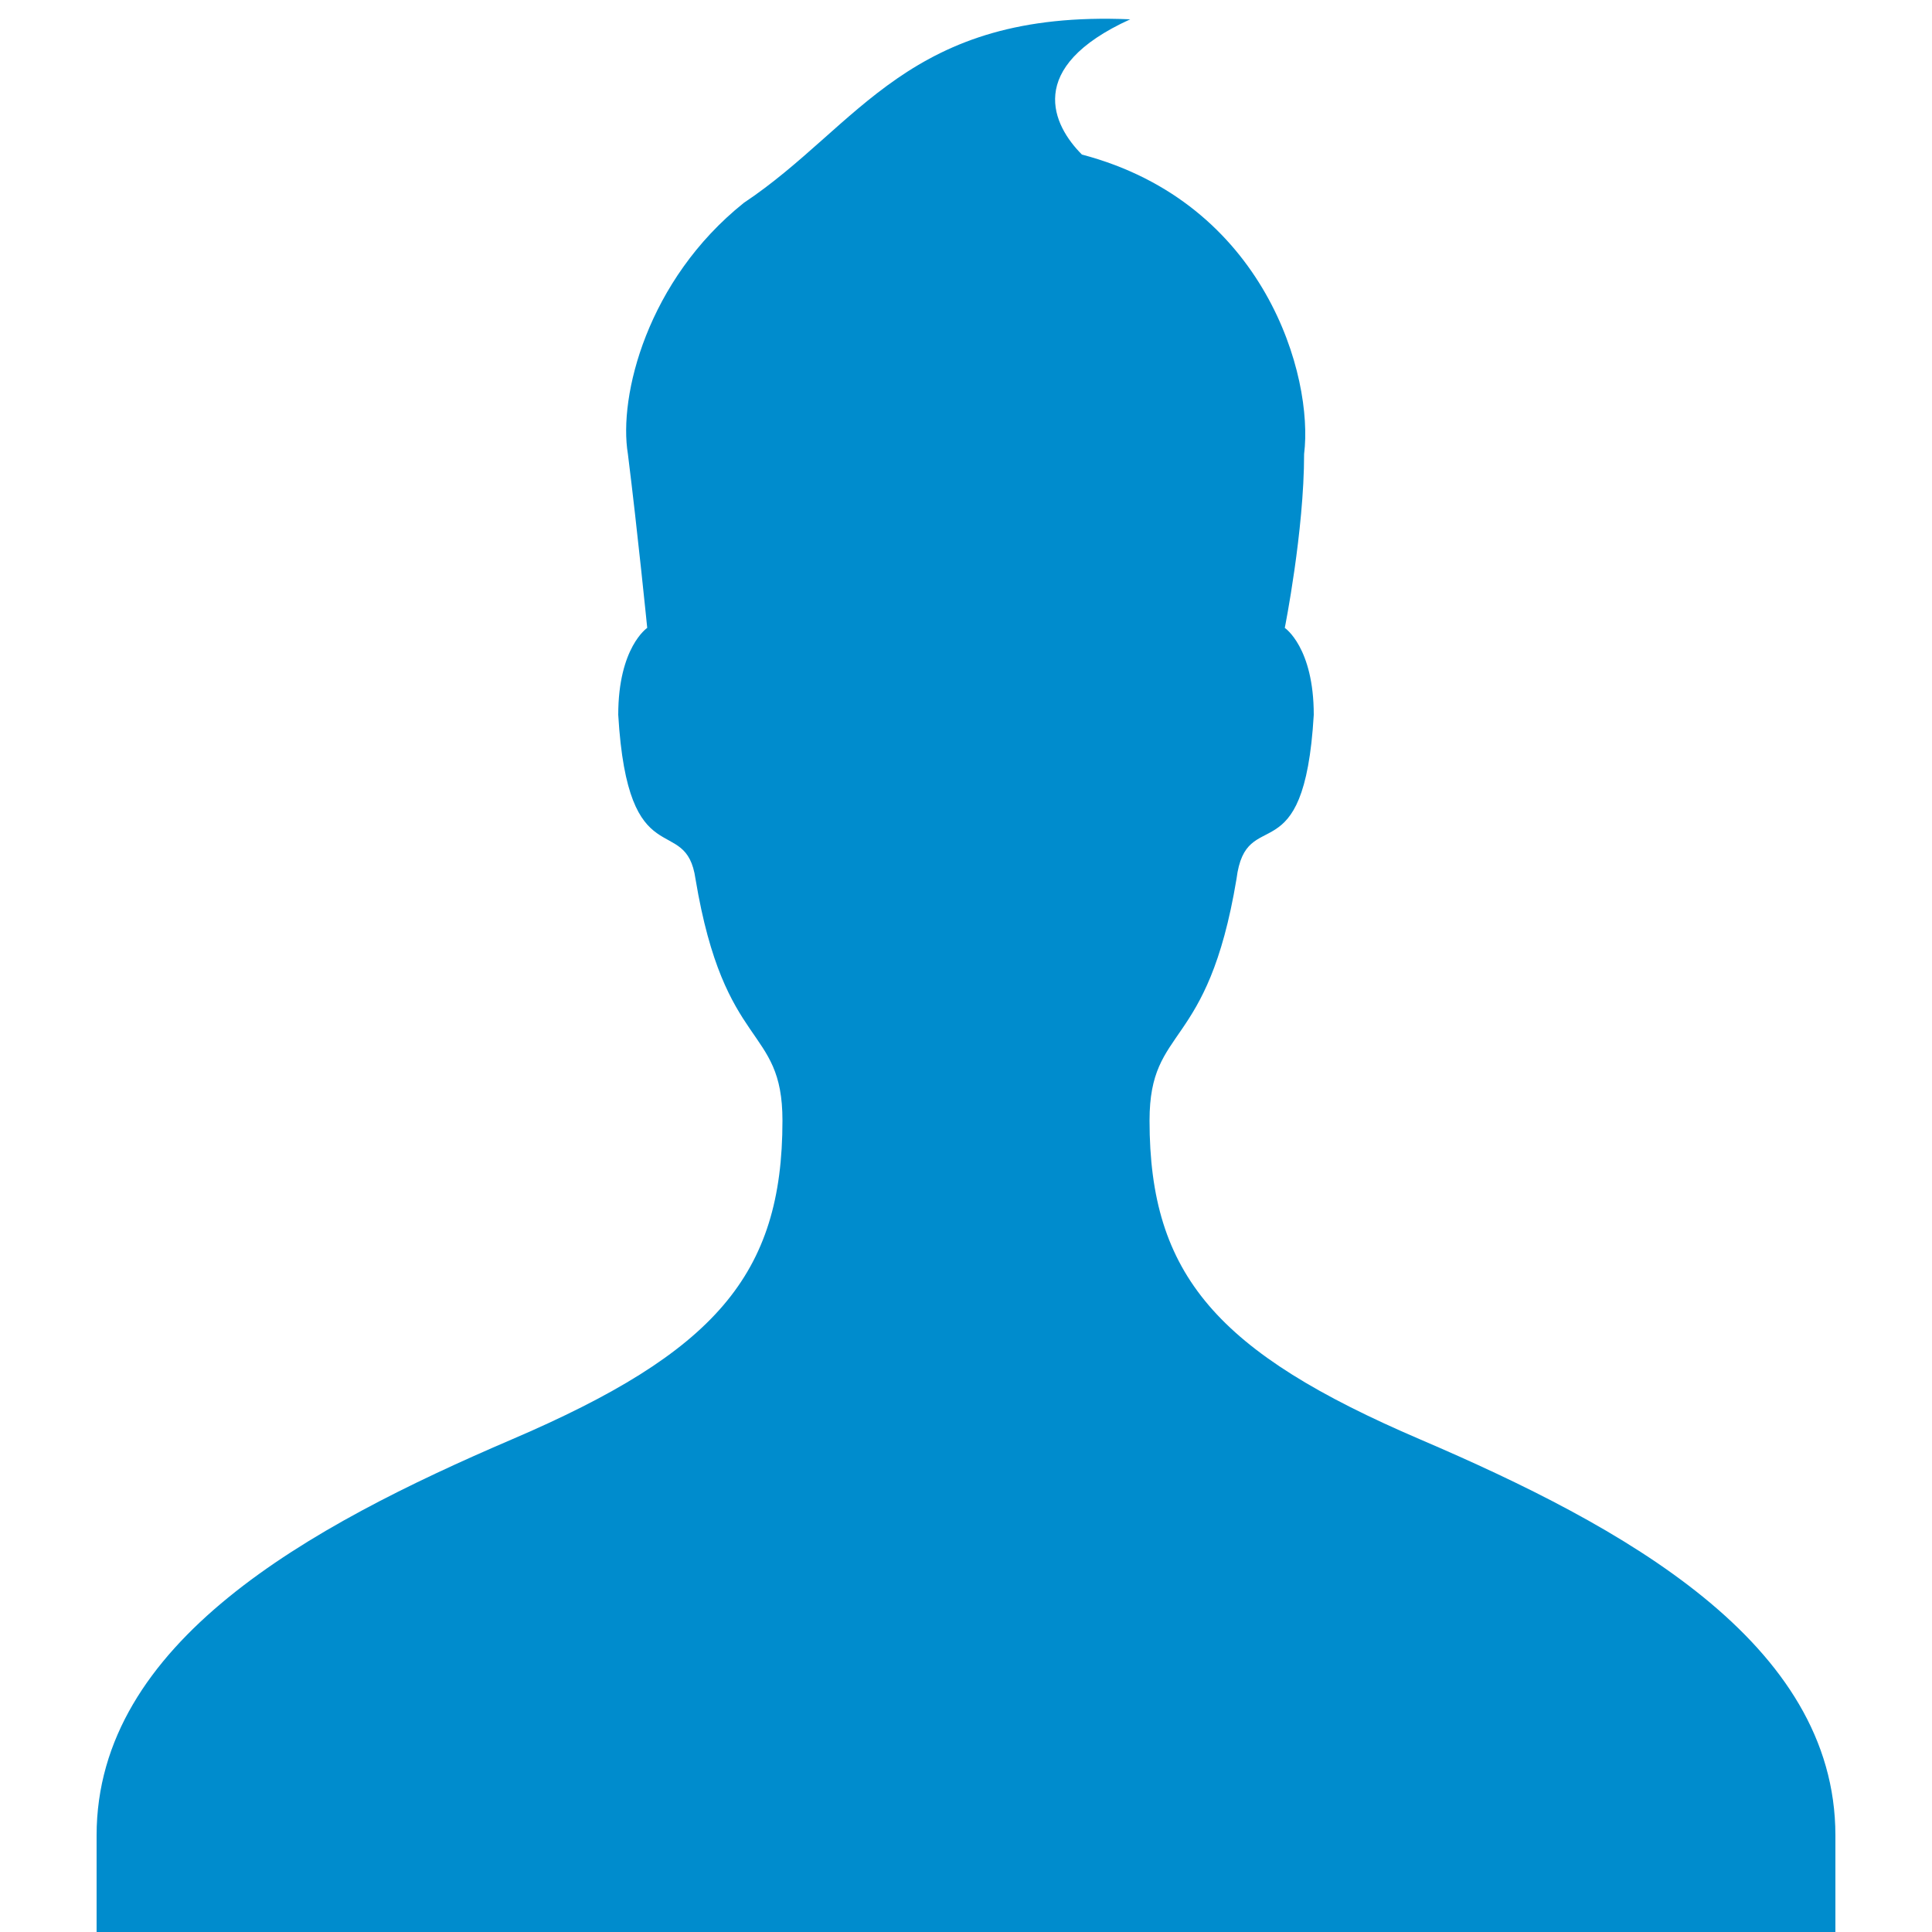 <?xml version="1.0" encoding="utf-8"?>
<!-- Generator: Adobe Illustrator 19.2.0, SVG Export Plug-In . SVG Version: 6.00 Build 0)  -->
<svg version="1.1" id="Layer_1" xmlns="http://www.w3.org/2000/svg" xmlns:xlink="http://www.w3.org/1999/xlink" x="0px" y="0px"
	 viewBox="0 0 20 20" style="enable-background:new 0 0 20 20;" xml:space="preserve">
<style type="text/css">
	.st0{fill:#008CCD;}
</style>
<path class="st0" d="M7.7,2.1c-1,0.8-1.3,2-1.2,2.6c0.1,0.8,0.2,1.8,0.2,1.8S6.4,6.7,6.4,7.4c0.1,1.7,0.7,1,0.8,1.7
	c0.3,1.8,0.9,1.5,0.9,2.5c0,1.6-0.7,2.4-2.8,3.3C3.2,15.8,1,17,1,19v1h18v-1c0-2-2.2-3.2-4.3-4.1c-2.1-0.9-2.8-1.7-2.8-3.3
	c0-1,0.6-0.7,0.9-2.5c0.1-0.8,0.7,0,0.8-1.7c0-0.7-0.3-0.9-0.3-0.9s0.2-1,0.2-1.8c0.1-0.8-0.4-2.6-2.3-3.1c-0.3-0.3-0.6-0.9,0.5-1.4
	C9.4,0.1,8.9,1.3,7.7,2.1z"/>
</svg>
